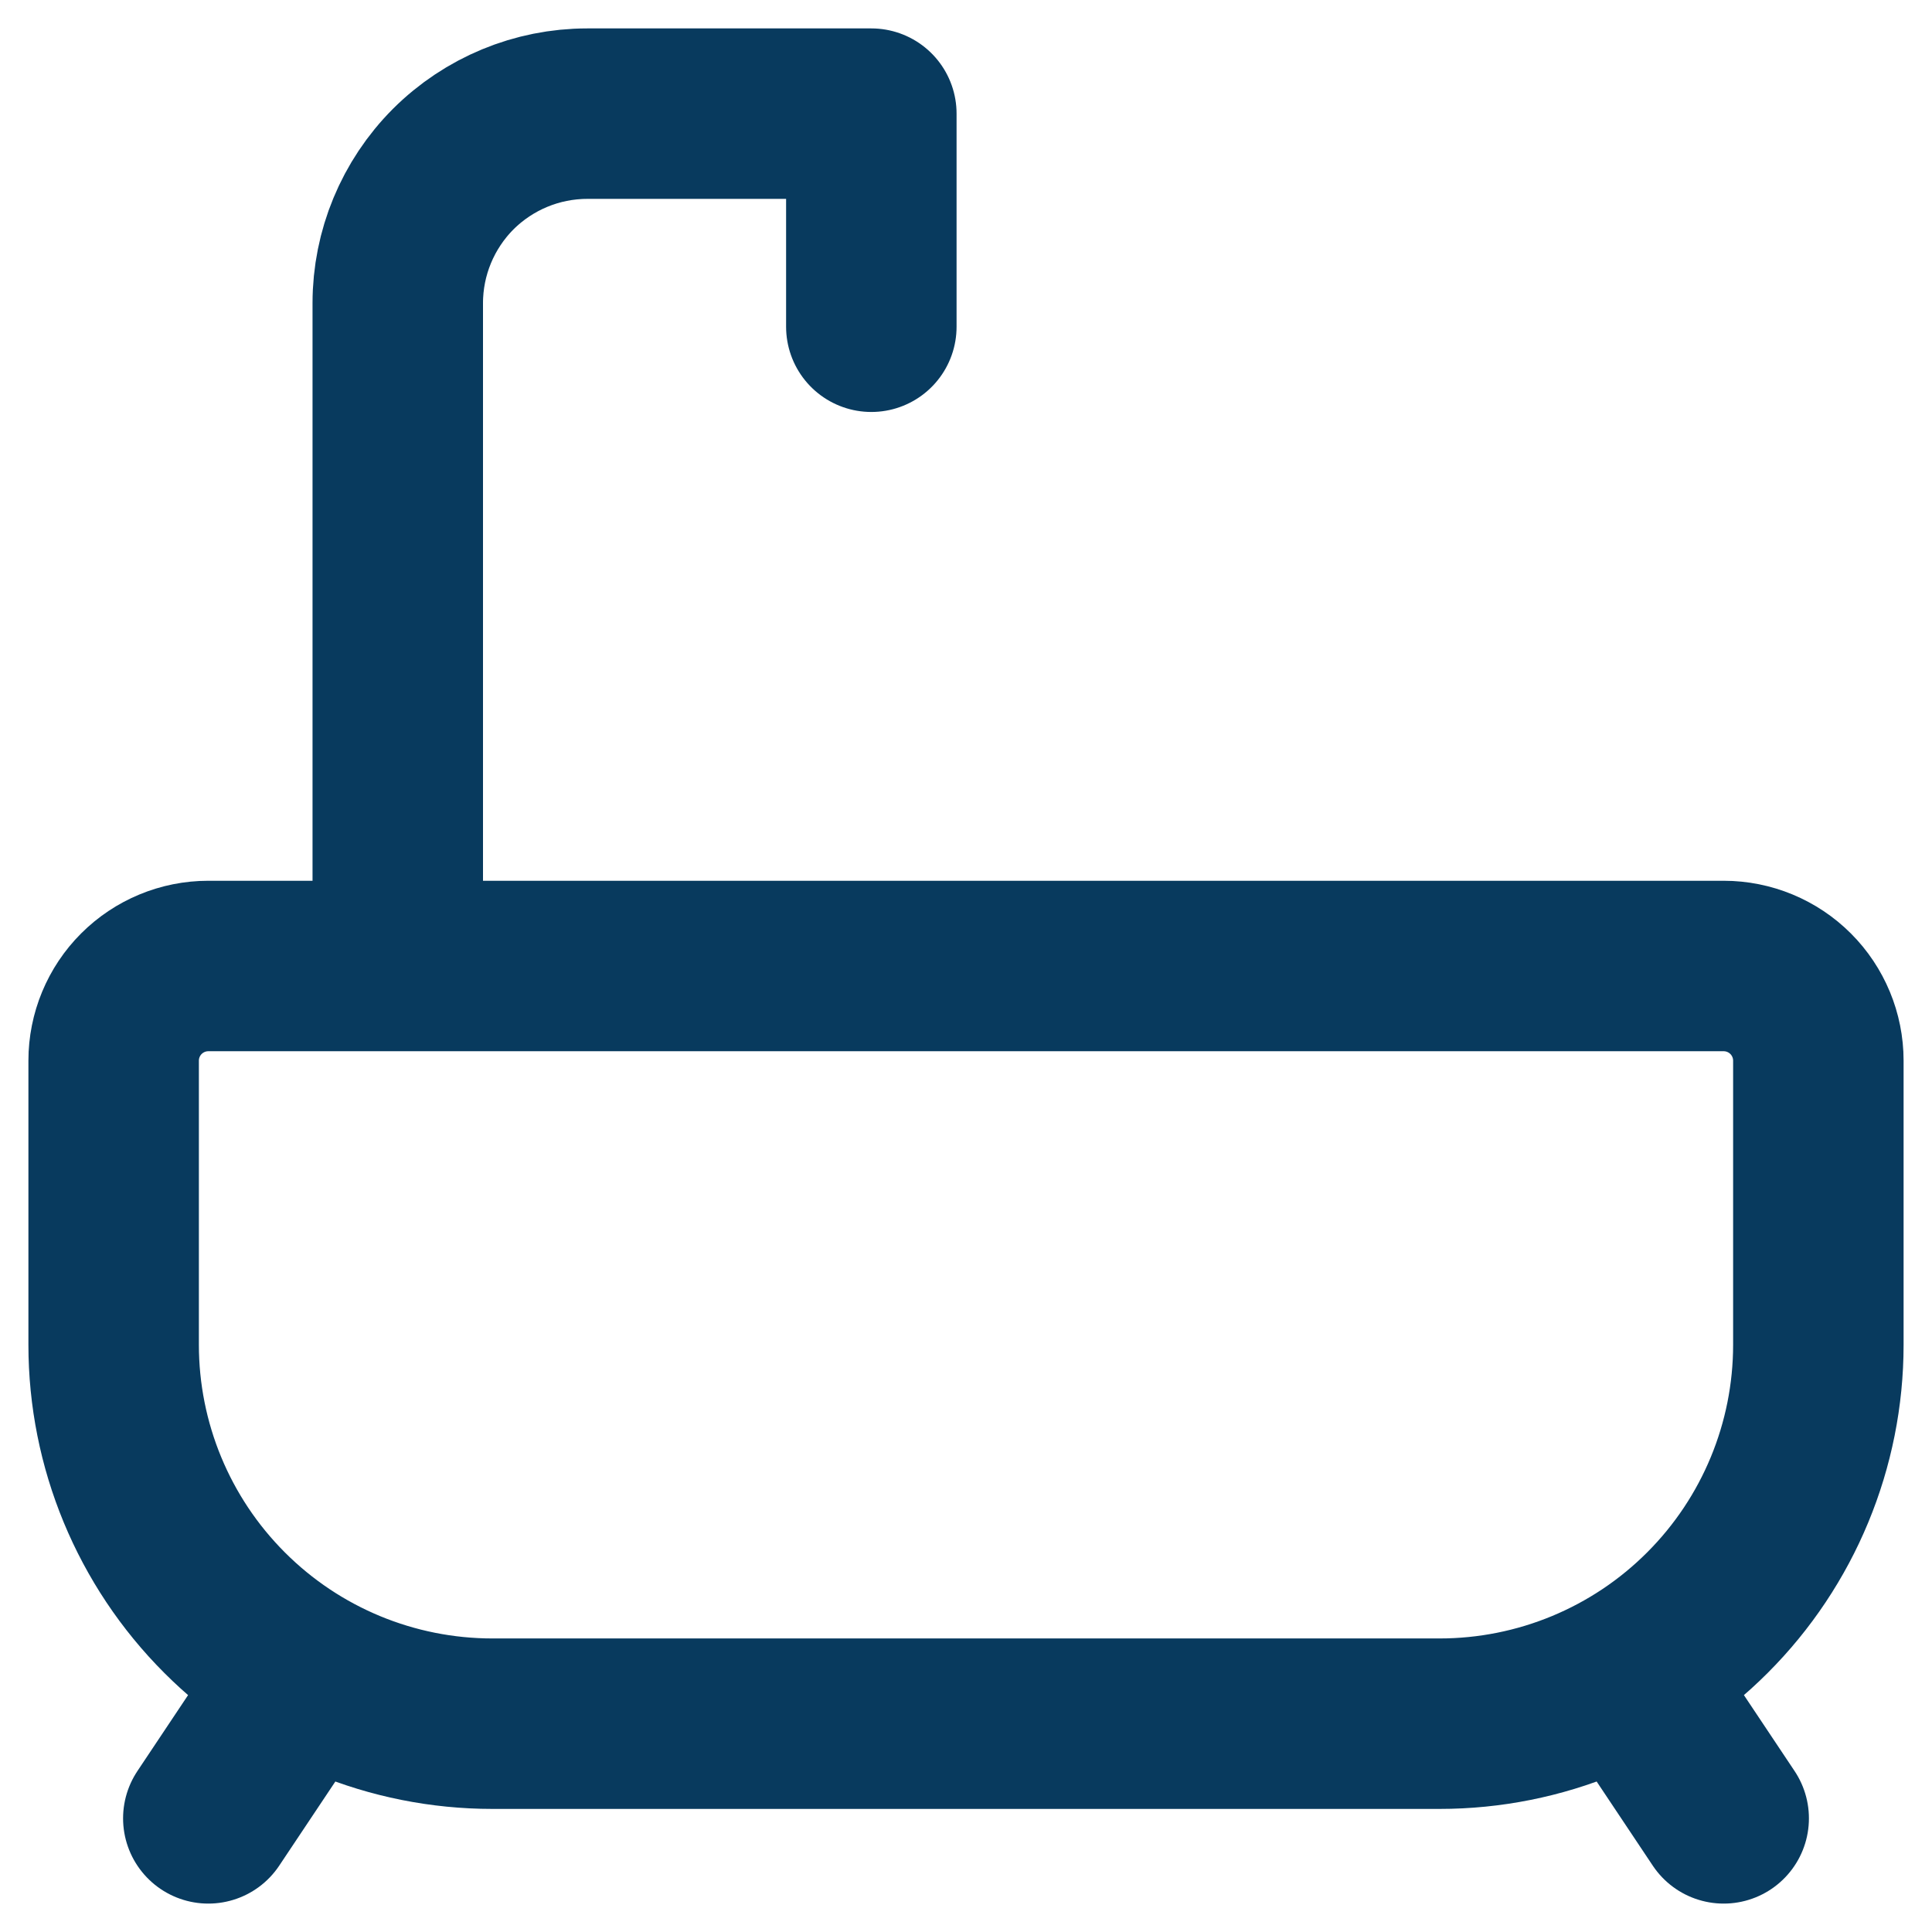 <svg width="17" height="17" viewBox="0 0 17 17" fill="none" xmlns="http://www.w3.org/2000/svg">
<path d="M3.5 8.5V2.667C3.5 2.225 3.676 1.801 3.988 1.488C4.301 1.176 4.725 1 5.167 1H7.667V2.875M1.833 16L2.667 14.75M15.167 16L14.333 14.75M1.833 8.5H15.167C15.388 8.5 15.6 8.588 15.756 8.744C15.912 8.9 16 9.112 16 9.333V11.833C16 12.717 15.649 13.565 15.024 14.19C14.399 14.816 13.551 15.167 12.667 15.167H4.333C3.449 15.167 2.601 14.816 1.976 14.19C1.351 13.565 1 12.717 1 11.833V9.333C1 9.112 1.088 8.9 1.244 8.744C1.4 8.588 1.612 8.5 1.833 8.5Z" stroke="#083A5E" stroke-width="1.5" stroke-linecap="round" stroke-linejoin="round"/>
</svg>

